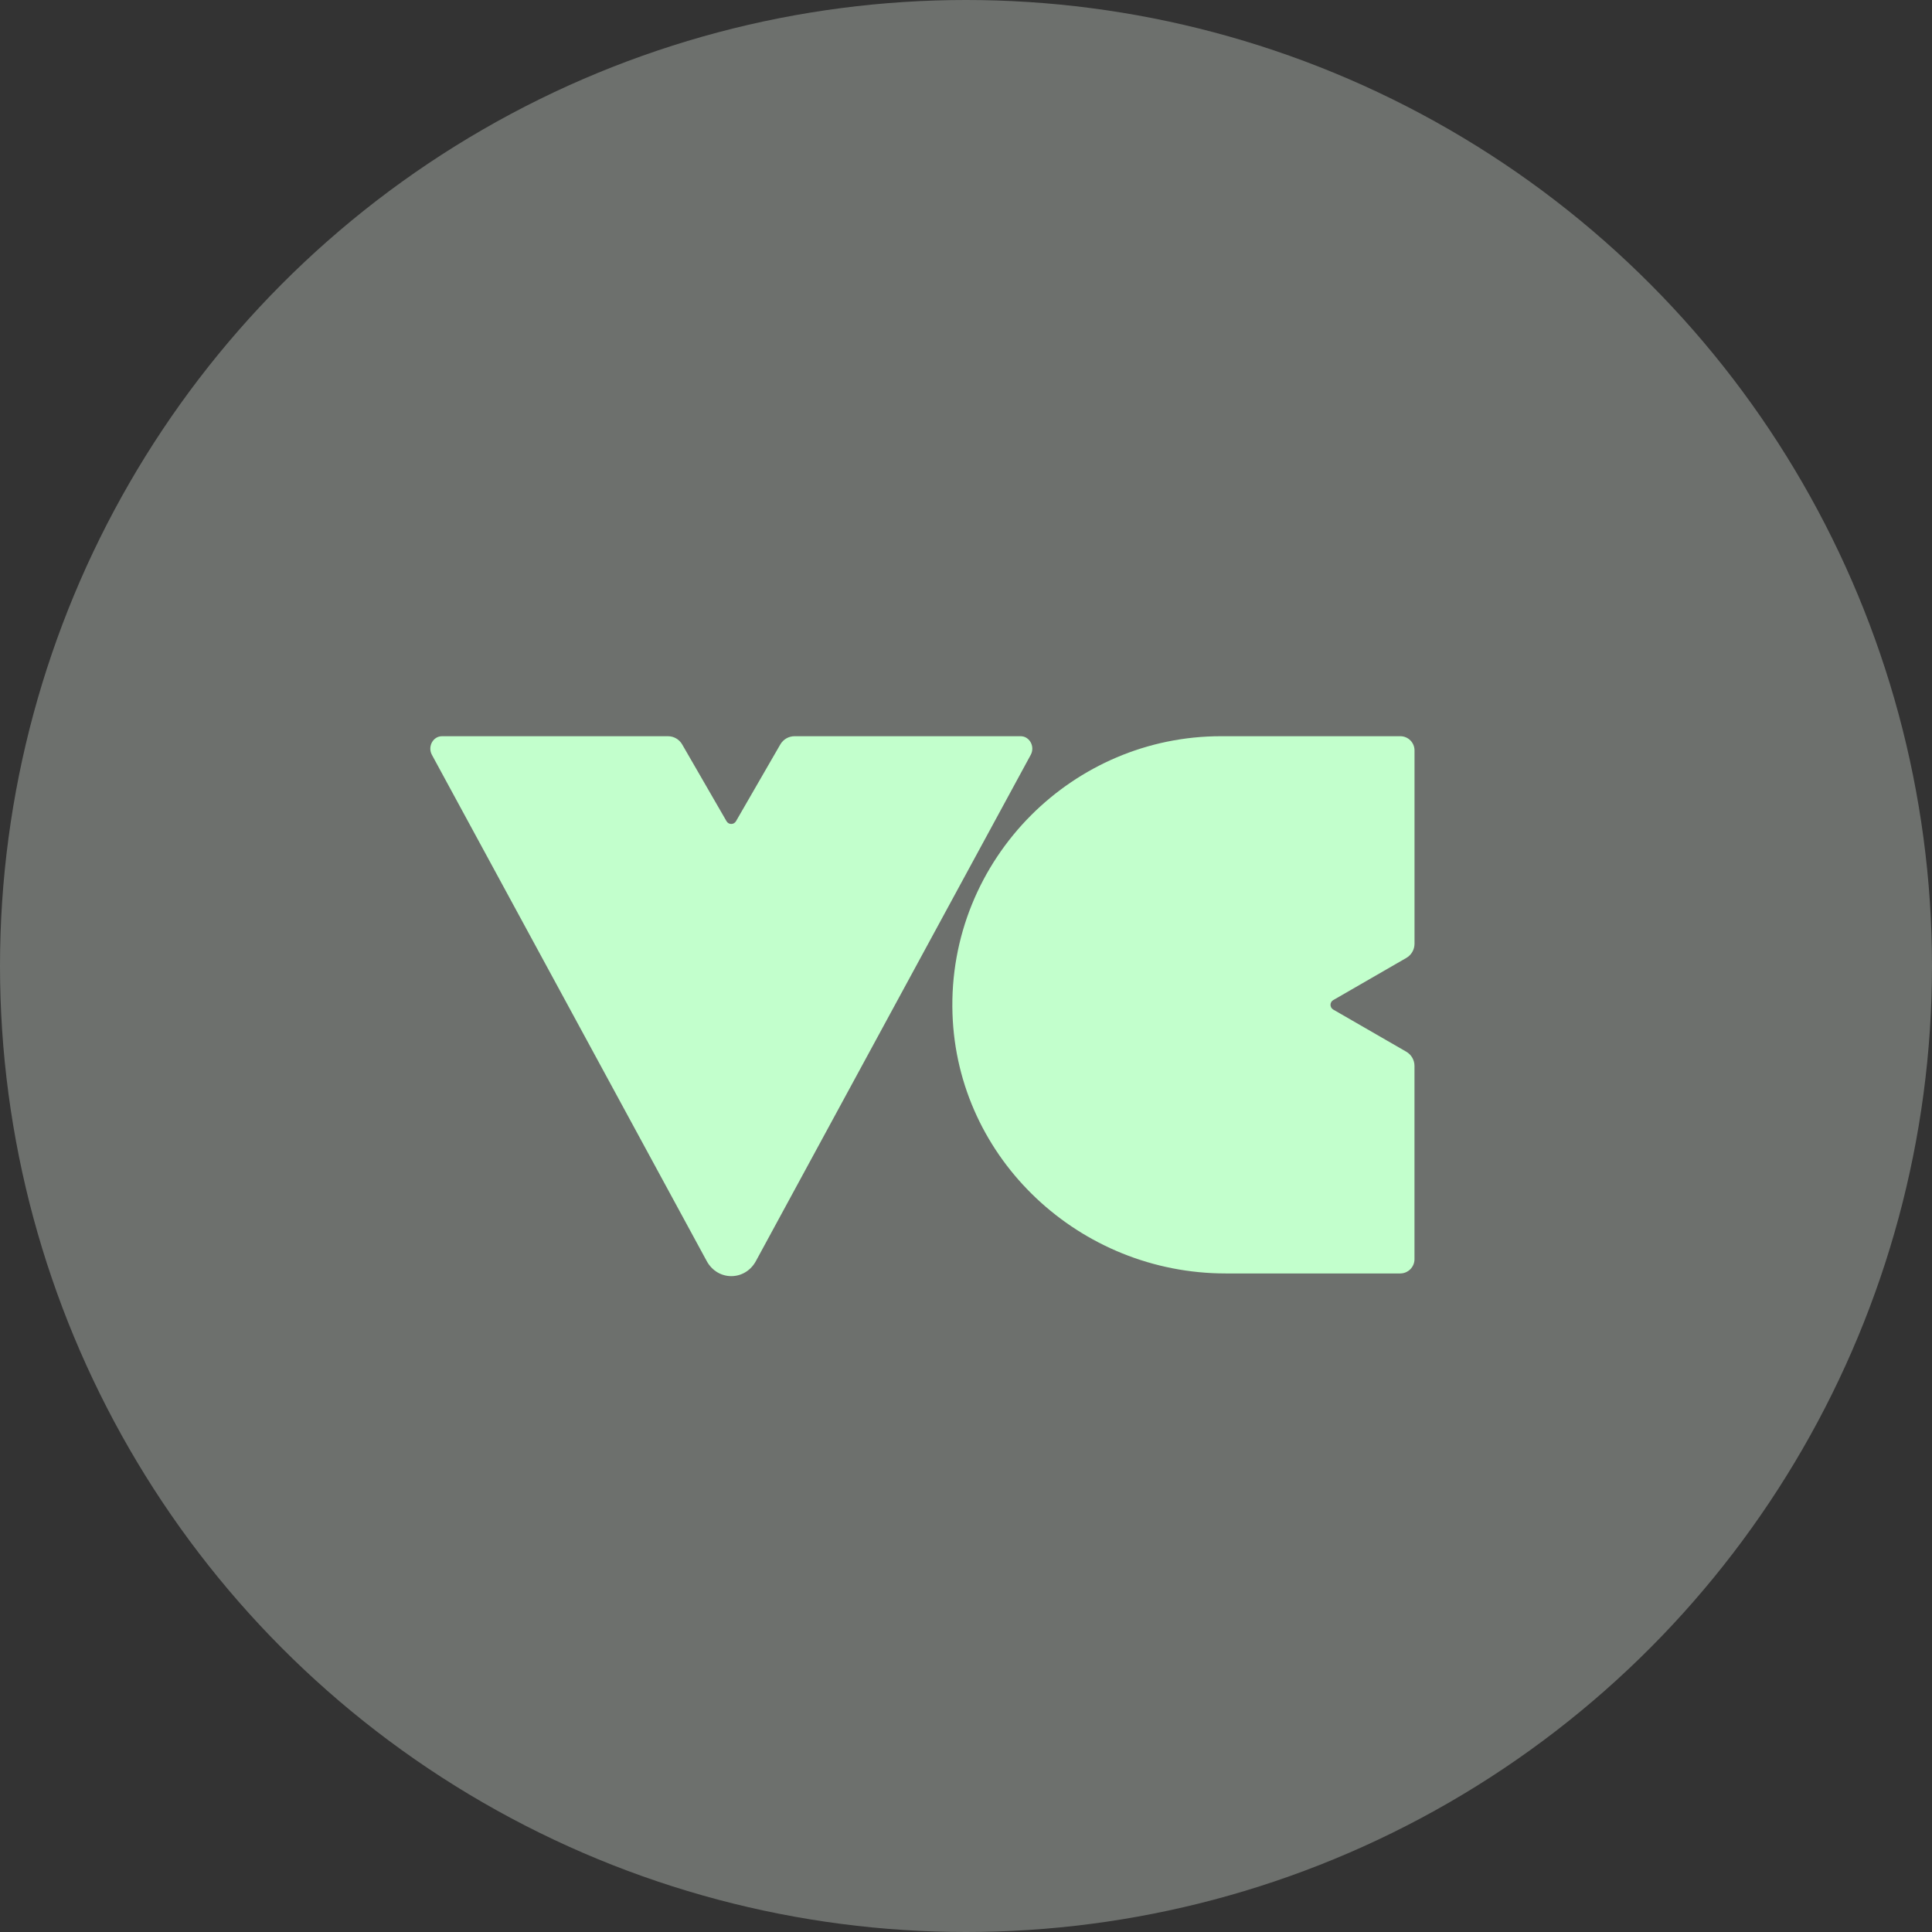 <svg xmlns="http://www.w3.org/2000/svg" width="112" height="112" viewBox="0 0 112 112" fill="none"><rect x="0" y="0" width="112" height="112" fill="#333333" stroke="none"/><g id="Group 1171275321"><circle id="Ellipse 3" opacity="0.3" cx="56" cy="56" r="56" fill="#F3FFF4"></circle><g id="Group 10"><path id="Vector" d="M59.754 43.757L43.822 73.103C43.189 74.271 41.601 74.271 40.968 73.103L25.037 43.757C24.779 43.278 25.104 42.679 25.625 42.679H38.722C39.063 42.679 39.377 42.861 39.546 43.155L42.118 47.608C42.241 47.818 42.541 47.818 42.665 47.608L45.236 43.155C45.406 42.861 45.72 42.679 46.061 42.679H59.166C59.687 42.679 60.012 43.278 59.754 43.757Z" fill="#C2FFCC"></path><path id="Vector_2" d="M77.288 57.977C77.078 58.1 77.078 58.4 77.288 58.525L81.523 60.968C81.817 61.138 81.999 61.452 81.999 61.793V72.998C81.999 73.451 81.629 73.823 81.172 73.823H71.052C62.61 73.823 55.497 67.213 55.217 58.776C55.067 54.286 56.845 50.19 59.781 47.252C62.604 44.432 66.496 42.679 70.779 42.679H81.176C81.632 42.679 82.001 43.047 82.001 43.503V54.709C82.001 55.05 81.819 55.364 81.525 55.533L77.289 57.977H77.288Z" fill="#C2FFCC"></path></g></g></svg>